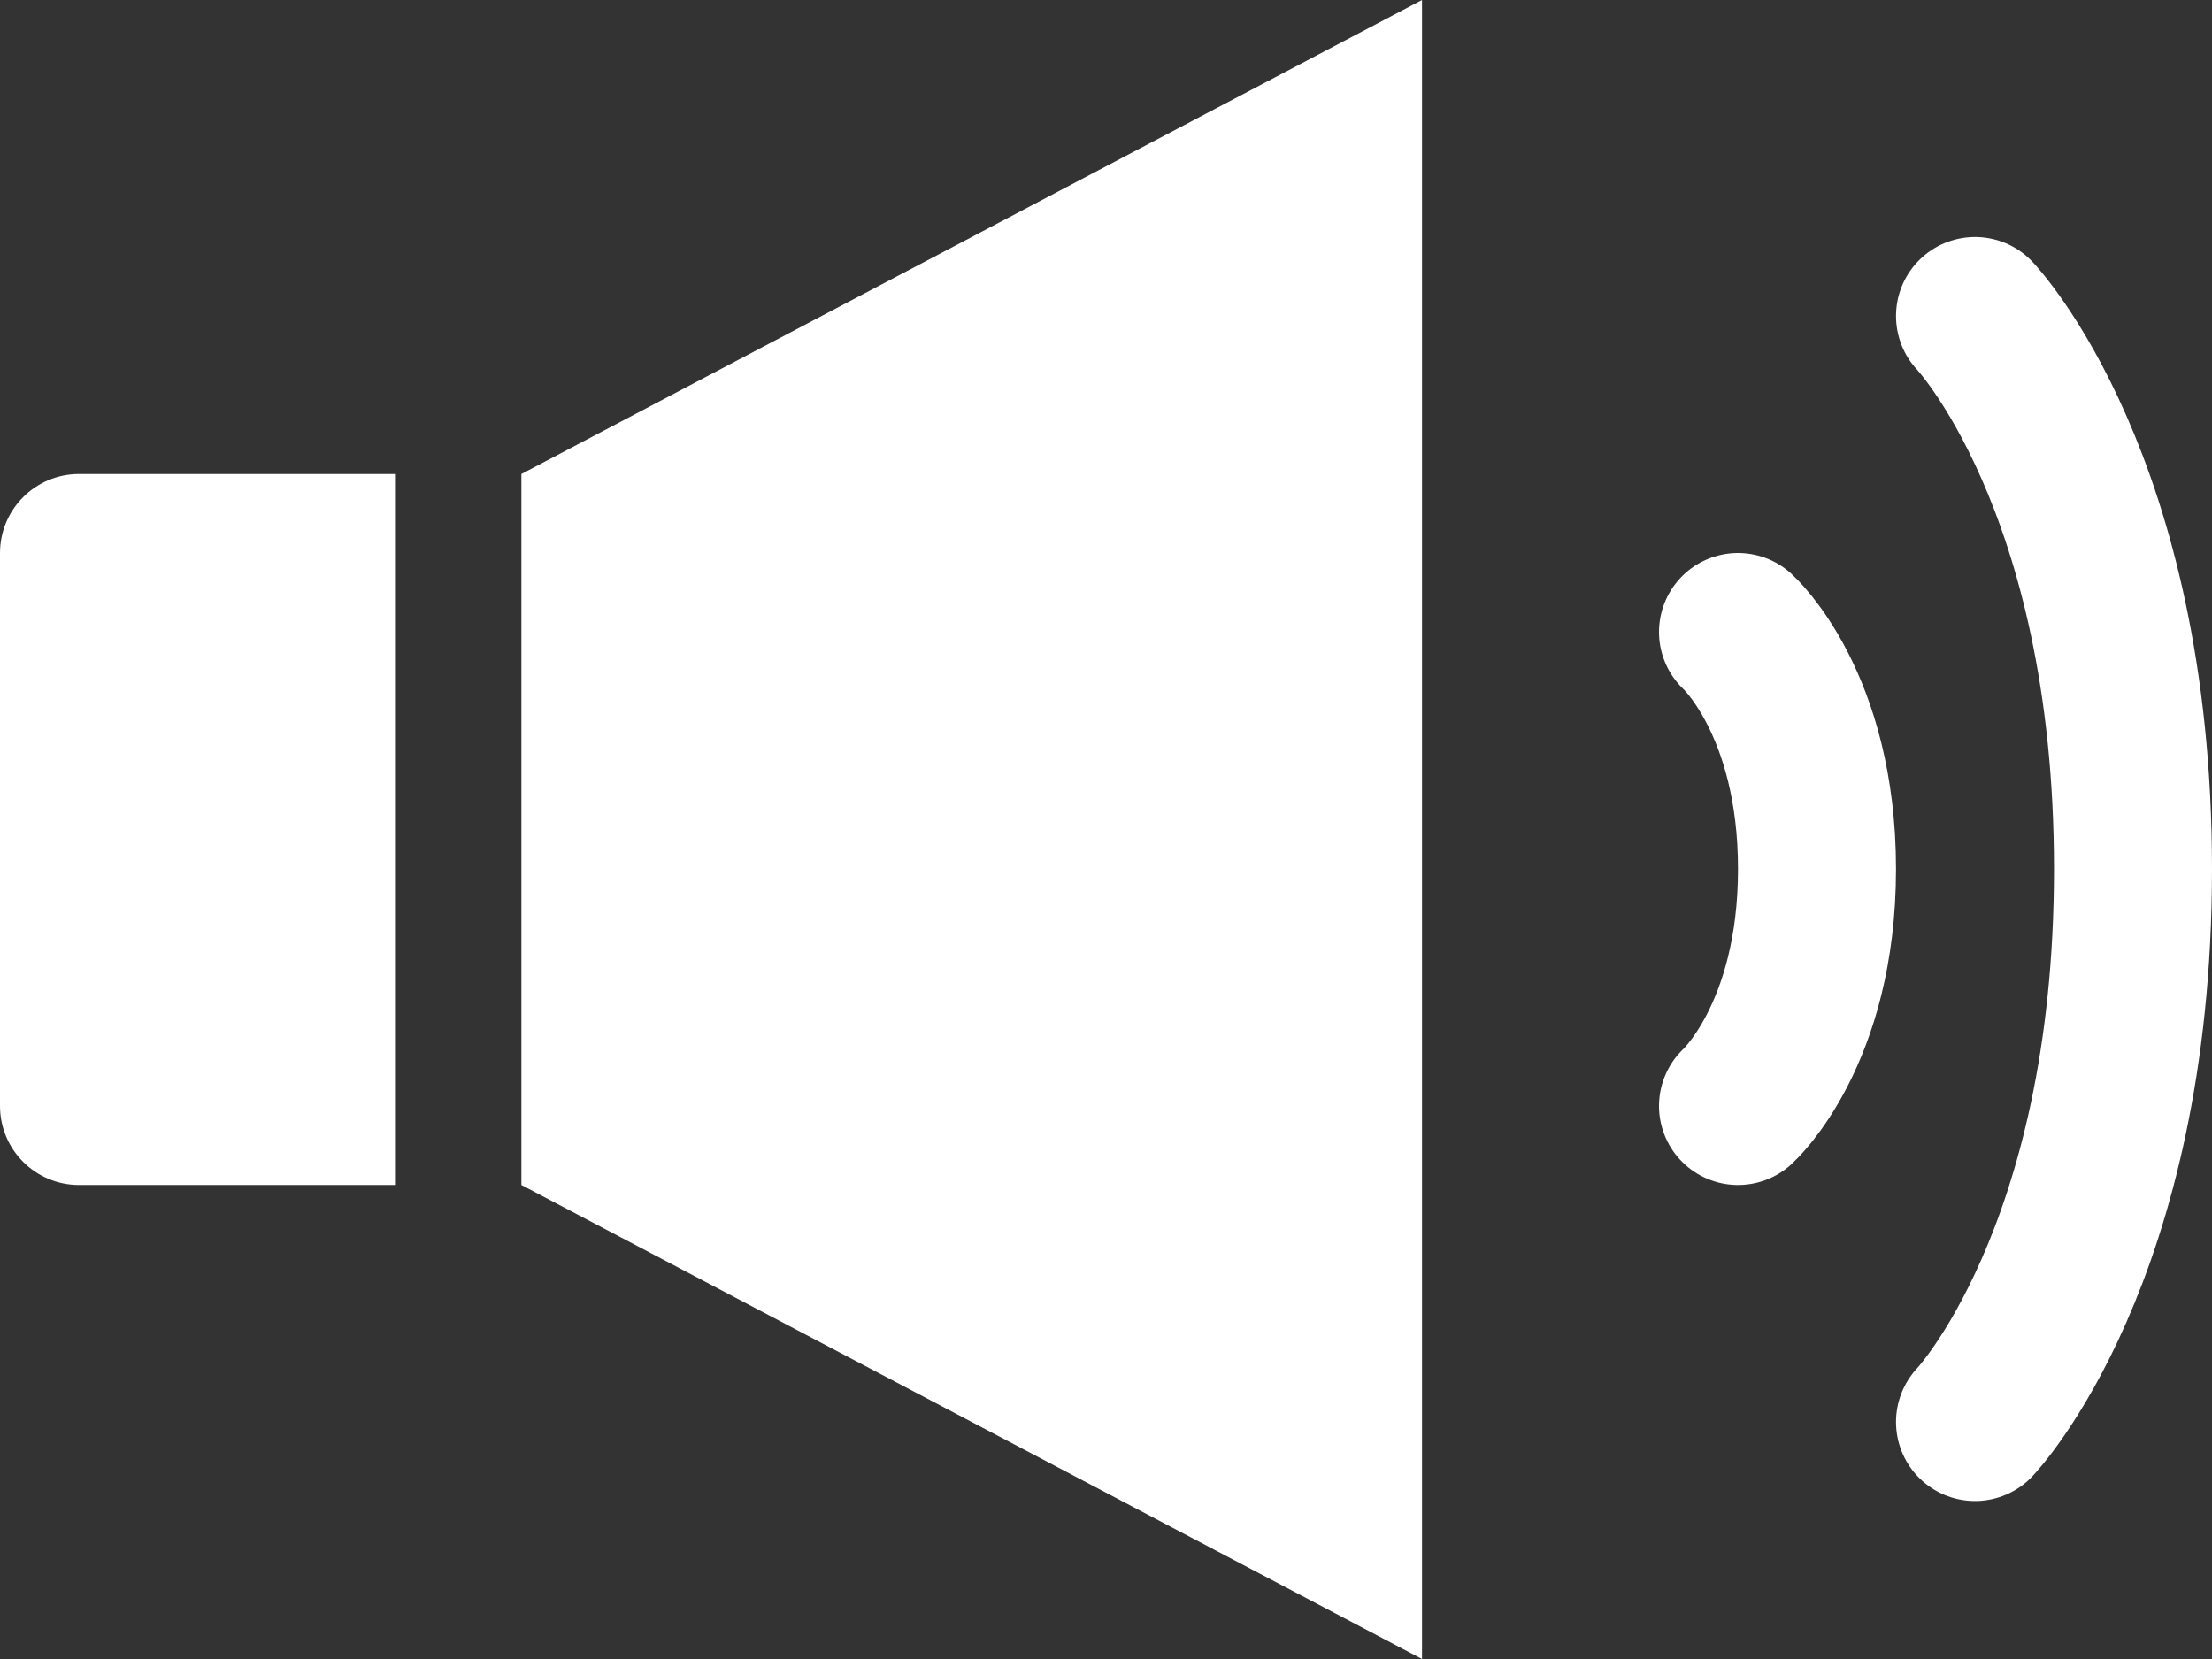<svg width="28" height="21" viewBox="0 0 28 21" fill="none" xmlns="http://www.w3.org/2000/svg">
<rect x="0" y="0" width="28" height="21" fill="#333333" stroke="none"/>
<path d="M0 7C0 6.448 0.448 6 1 6H5V15H1C0.448 15 0 14.552 0 14V7Z" fill="white"/>
<path d="M6.6 6L18 0V21L6.6 15V6Z" fill="white"/>
<path d="M22 8C22 8 23 8.9 23 11C23 13.1 22 14 22 14" stroke="white" stroke-width="2" stroke-linecap="round"/>
<path d="M25 4C25 4 27 6.1 27 11C27 15.9 25 18 25 18" stroke="white" stroke-width="2" stroke-linecap="round"/>
</svg>

